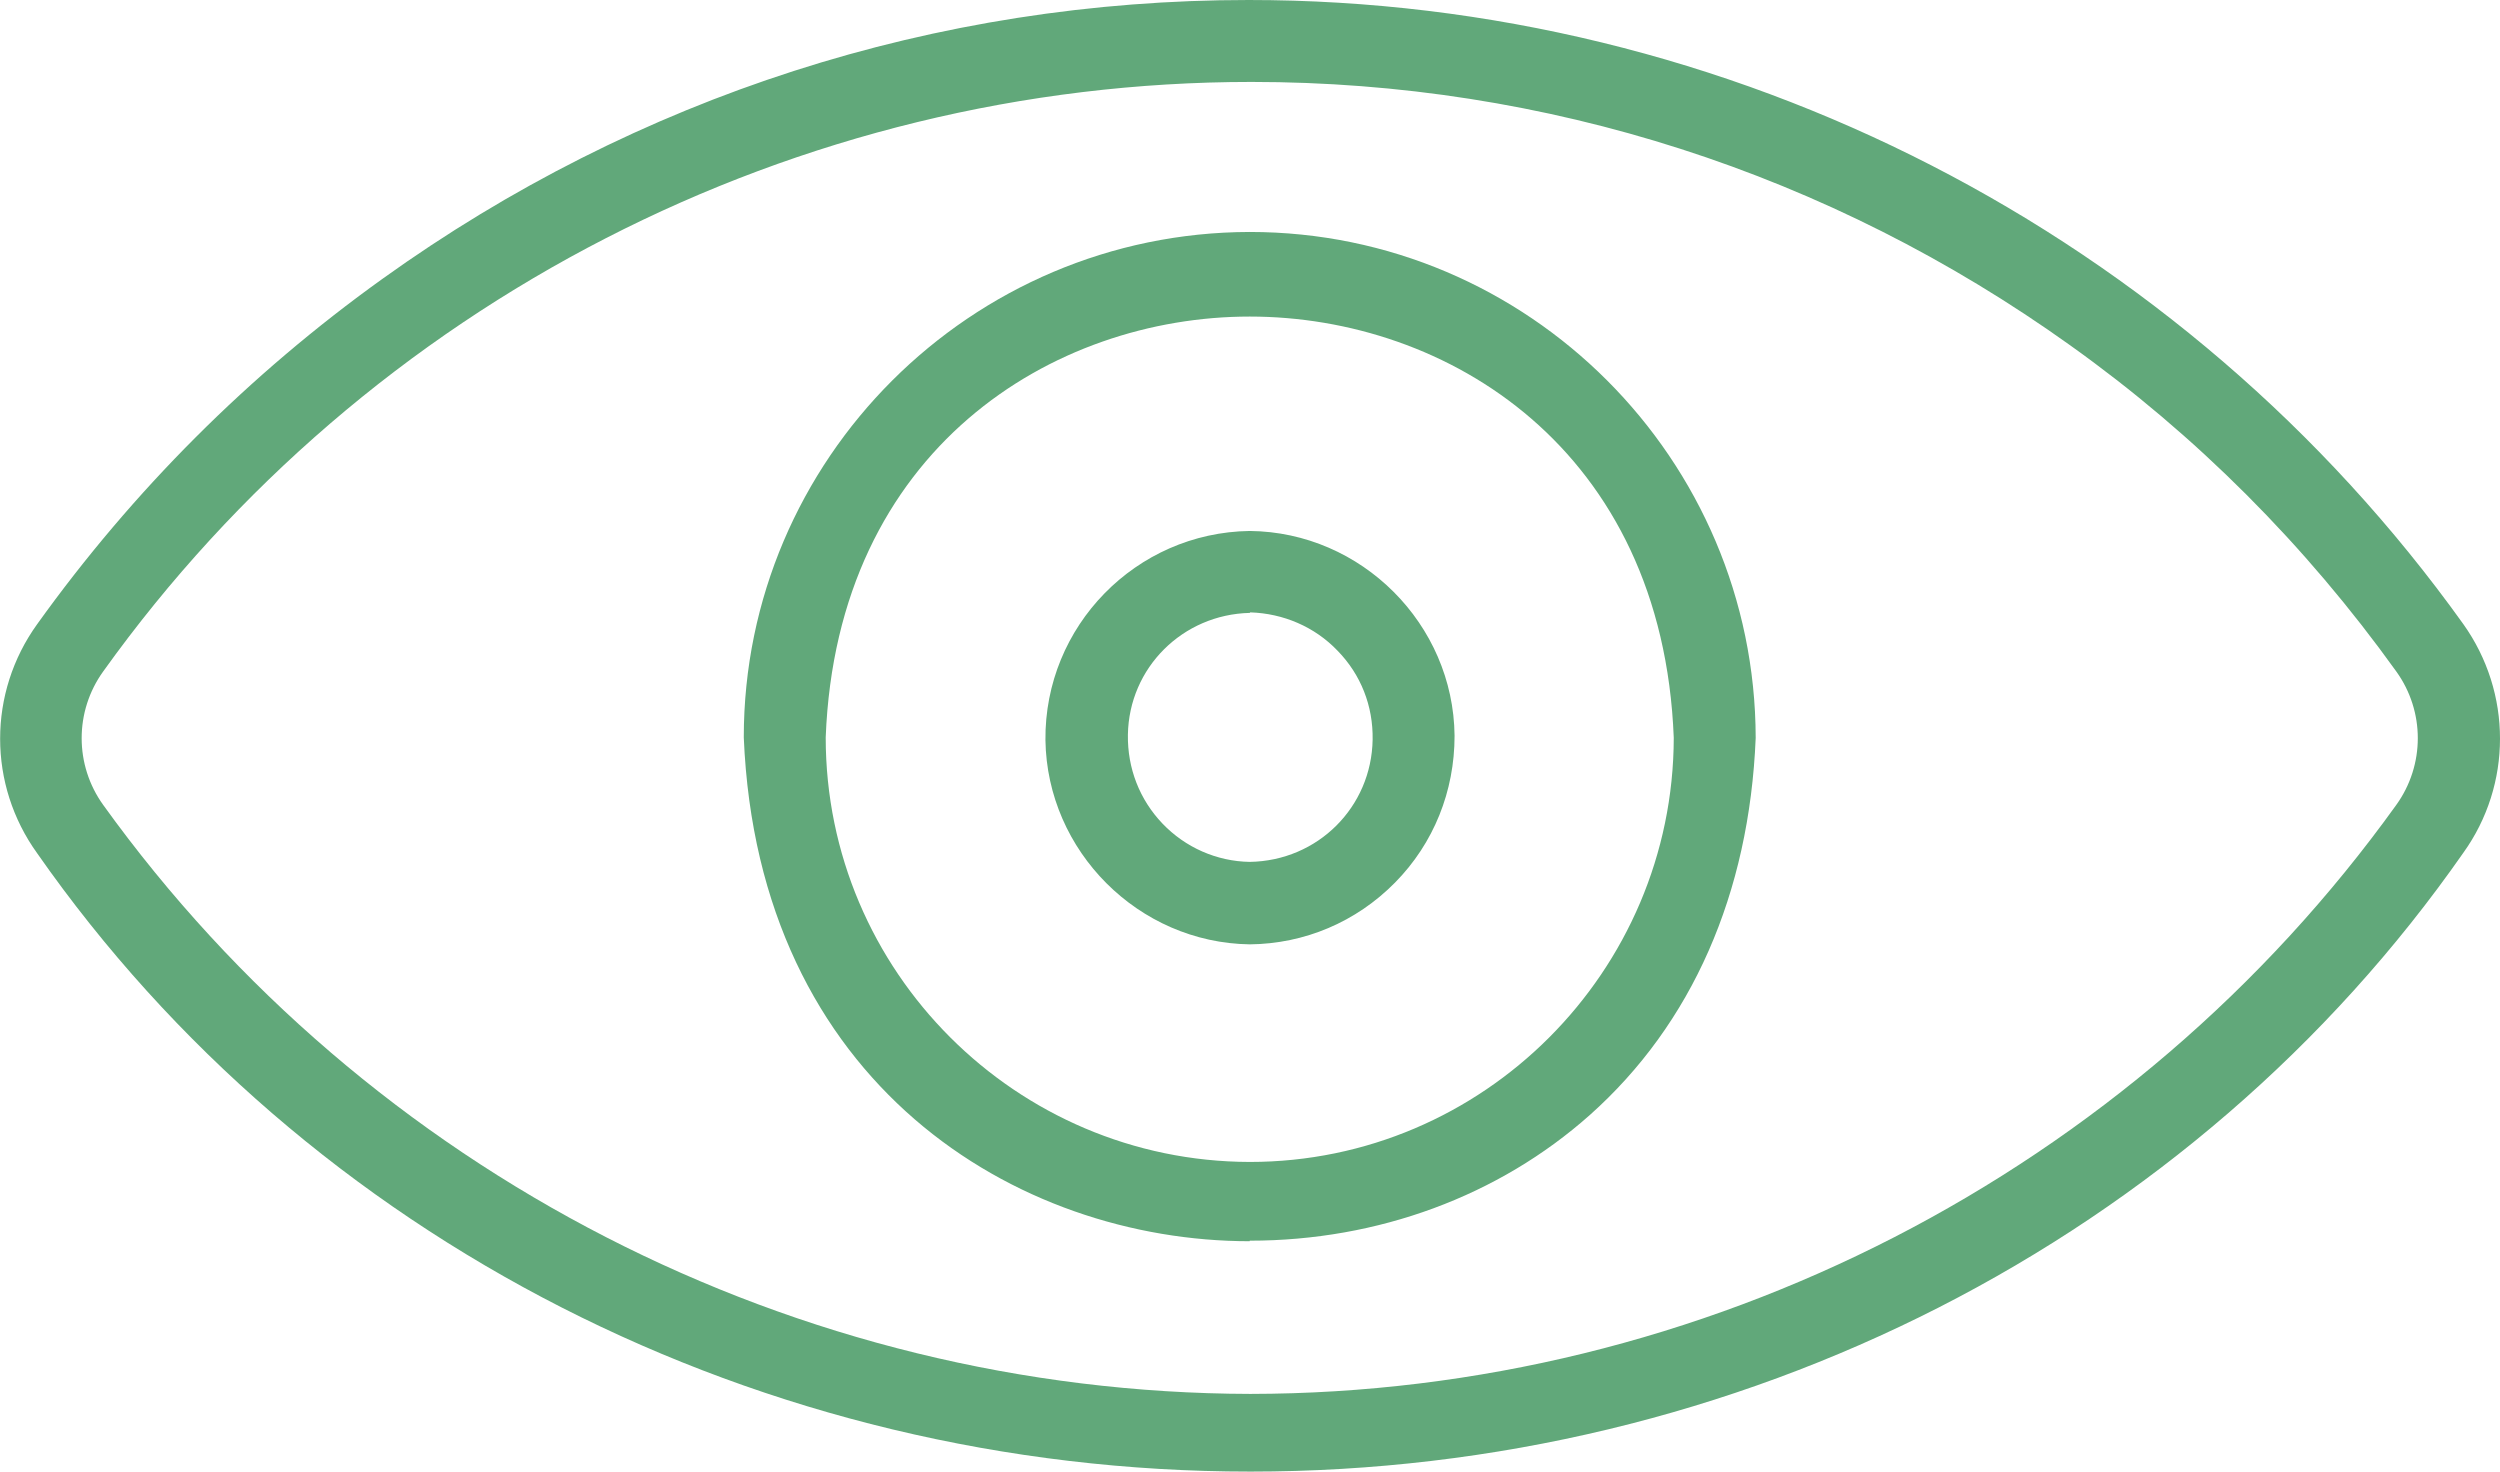<?xml version="1.0" encoding="UTF-8"?><svg id="Layer_2" xmlns="http://www.w3.org/2000/svg" viewBox="0 0 46.99 27.66"><defs><style>.cls-1{fill:#61a87a;stroke-width:0px;}</style></defs><g id="_レイヤー_1"><path class="cls-1" d="m23.5,27.66c-9.19,0-17.72-4.35-22.8-11.62-.93-1.29-.93-3.02,0-4.31,1.8-2.51,3.98-4.69,6.49-6.49C11.97,1.81,17.6,0,23.47,0c9.04,0,17.57,4.38,22.83,11.73.92,1.29.92,3.02,0,4.3-5.08,7.28-13.61,11.63-22.8,11.63,0,0,0,0,0,0Zm.02-26.12C14.97,1.54,6.91,5.68,1.94,12.62c-.54.75-.54,1.76,0,2.51,4.98,6.92,13.03,11.05,21.56,11.07,8.52-.01,16.57-4.15,21.54-11.07.54-.75.54-1.76,0-2.51-1.7-2.37-3.76-4.44-6.13-6.13-4.53-3.24-9.85-4.95-15.39-4.95Z"/><path class="cls-1" d="m23.49,23.33c-4.39,0-9.24-2.96-9.51-9.47,0-5.23,4.27-9.49,9.51-9.5,5.24,0,9.5,4.27,9.51,9.51-.12,2.93-1.2,5.38-3.12,7.09-1.71,1.52-3.98,2.36-6.39,2.36h0Zm0-17.38c-3.69,0-7.76,2.48-7.97,7.91,0,4.4,3.58,7.97,7.97,7.98,4.39,0,7.96-3.58,7.97-7.97-.21-5.44-4.27-7.92-7.97-7.92Z"/><path class="cls-1" d="m23.49,17.75c-2.09-.03-3.81-1.75-3.84-3.84-.02-2.14,1.7-3.9,3.84-3.93,2.1.02,3.83,1.75,3.85,3.85,0,1.04-.39,2.02-1.12,2.76-.73.74-1.7,1.15-2.73,1.16Zm0-6.23c-1.26.03-2.27,1.03-2.29,2.29-.01.63.22,1.22.65,1.67.43.45,1.02.71,1.64.72,1.28-.02,2.29-1.03,2.31-2.3.01-.63-.22-1.22-.66-1.67-.43-.45-1.02-.7-1.64-.72h0Z"/></g></svg>